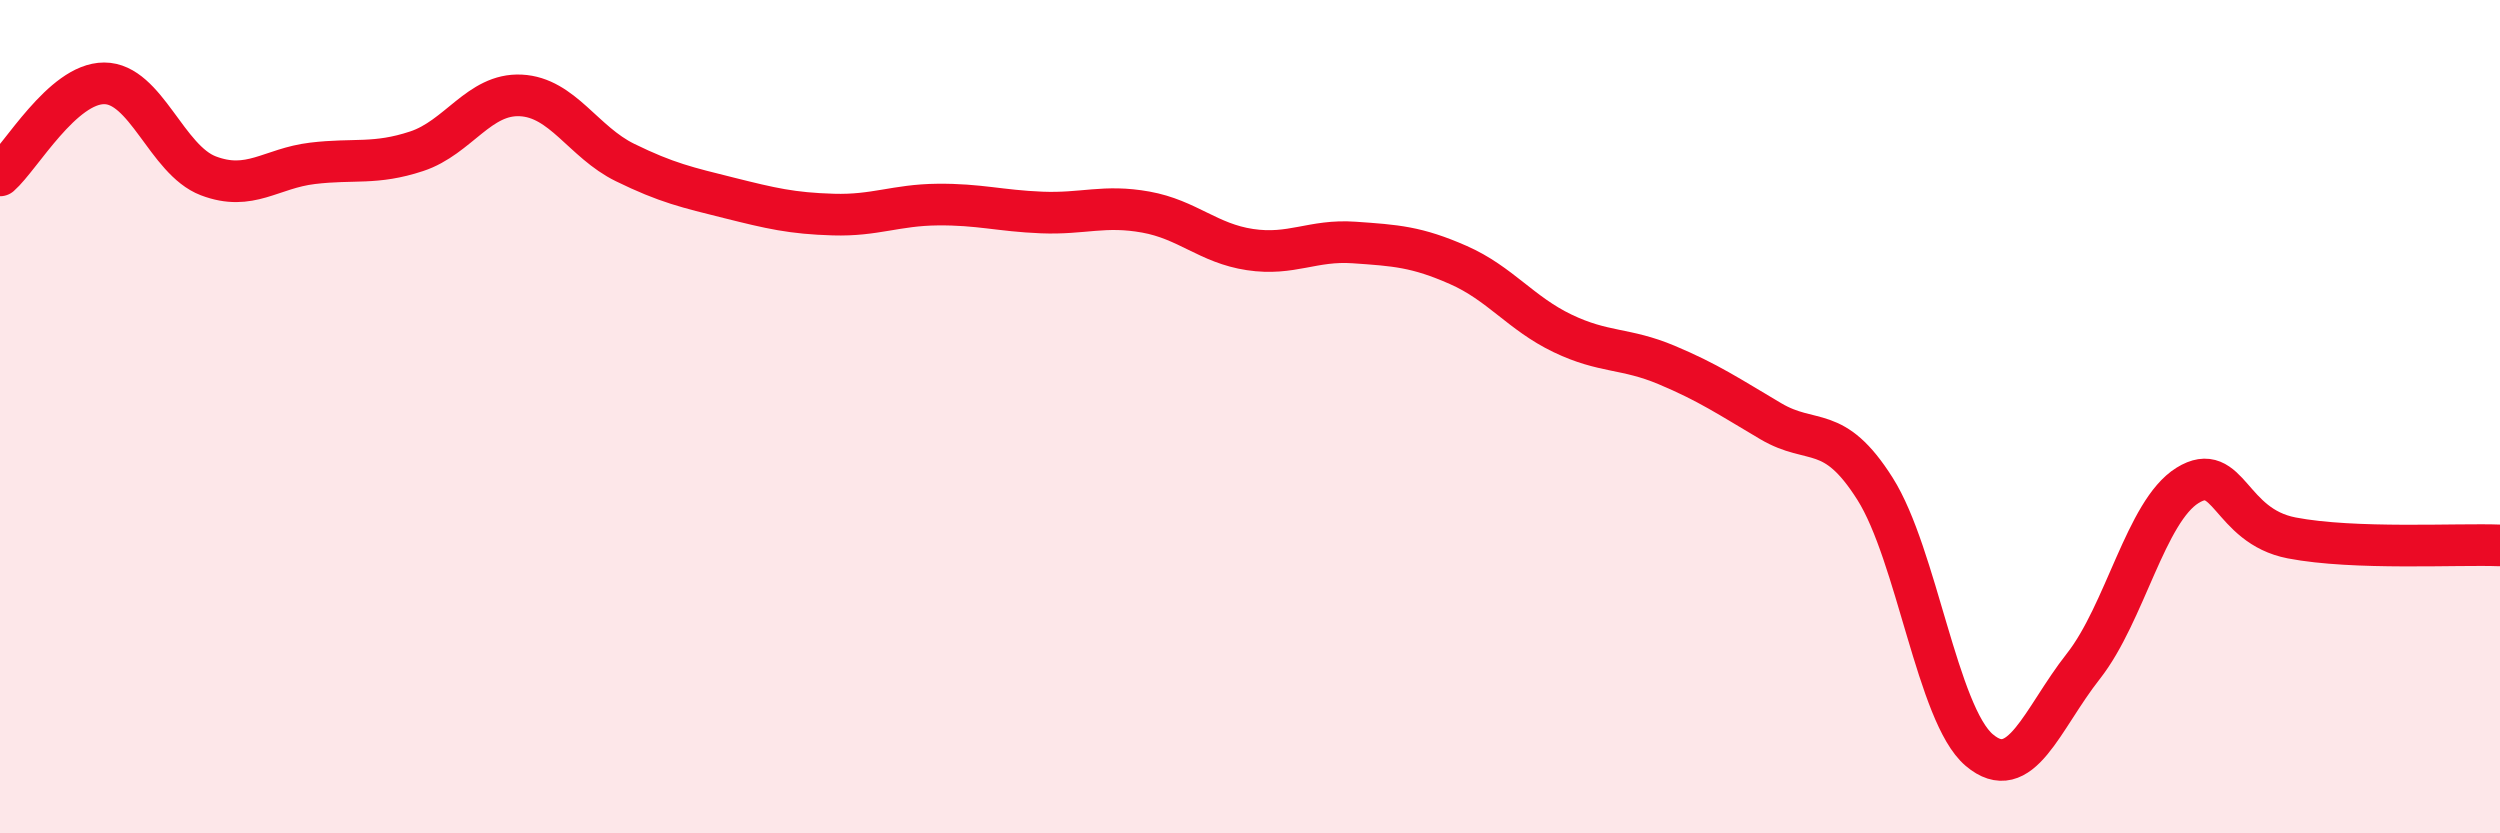 
    <svg width="60" height="20" viewBox="0 0 60 20" xmlns="http://www.w3.org/2000/svg">
      <path
        d="M 0,4.21 C 0.5,3.77 1.5,2 2.5,2 C 3.5,2 4,3.84 5,4.22 C 6,4.6 6.5,4.04 7.5,3.92 C 8.5,3.8 9,3.96 10,3.63 C 11,3.3 11.5,2.24 12.5,2.29 C 13.5,2.34 14,3.41 15,3.9 C 16,4.39 16.5,4.5 17.5,4.75 C 18.5,5 19,5.12 20,5.15 C 21,5.18 21.5,4.92 22.5,4.91 C 23.5,4.9 24,5.06 25,5.1 C 26,5.14 26.5,4.91 27.5,5.09 C 28.5,5.27 29,5.84 30,5.99 C 31,6.14 31.5,5.75 32.5,5.82 C 33.5,5.89 34,5.92 35,6.36 C 36,6.8 36.5,7.52 37.5,8 C 38.5,8.48 39,8.34 40,8.76 C 41,9.18 41.5,9.52 42.5,10.11 C 43.5,10.7 44,10.15 45,11.73 C 46,13.31 46.5,17.15 47.5,18 C 48.5,18.85 49,17.26 50,15.99 C 51,14.72 51.5,12.27 52.5,11.65 C 53.5,11.03 53.5,12.62 55,12.91 C 56.5,13.2 59,13.05 60,13.09L60 20L0 20Z"
        fill="#EB0A25"
        opacity="0.1"
        stroke-linecap="round"
        stroke-linejoin="round"
      />
      <path
        d="M 0,4.21 C 0.5,3.77 1.5,2 2.5,2 C 3.5,2 4,3.84 5,4.22 C 6,4.6 6.5,4.04 7.5,3.92 C 8.5,3.8 9,3.96 10,3.63 C 11,3.3 11.5,2.24 12.5,2.29 C 13.5,2.34 14,3.41 15,3.9 C 16,4.39 16.5,4.5 17.5,4.75 C 18.5,5 19,5.12 20,5.15 C 21,5.18 21.5,4.92 22.5,4.91 C 23.5,4.9 24,5.06 25,5.1 C 26,5.14 26.5,4.91 27.5,5.09 C 28.5,5.27 29,5.84 30,5.99 C 31,6.14 31.5,5.75 32.5,5.82 C 33.5,5.89 34,5.92 35,6.36 C 36,6.8 36.5,7.52 37.5,8 C 38.5,8.48 39,8.34 40,8.76 C 41,9.18 41.5,9.52 42.5,10.11 C 43.5,10.7 44,10.15 45,11.73 C 46,13.31 46.5,17.15 47.5,18 C 48.5,18.85 49,17.26 50,15.99 C 51,14.72 51.5,12.27 52.5,11.65 C 53.5,11.03 53.5,12.62 55,12.91 C 56.5,13.2 59,13.05 60,13.09"
        stroke="#EB0A25"
        stroke-width="1"
        fill="none"
        stroke-linecap="round"
        stroke-linejoin="round"
      />
    </svg>
  